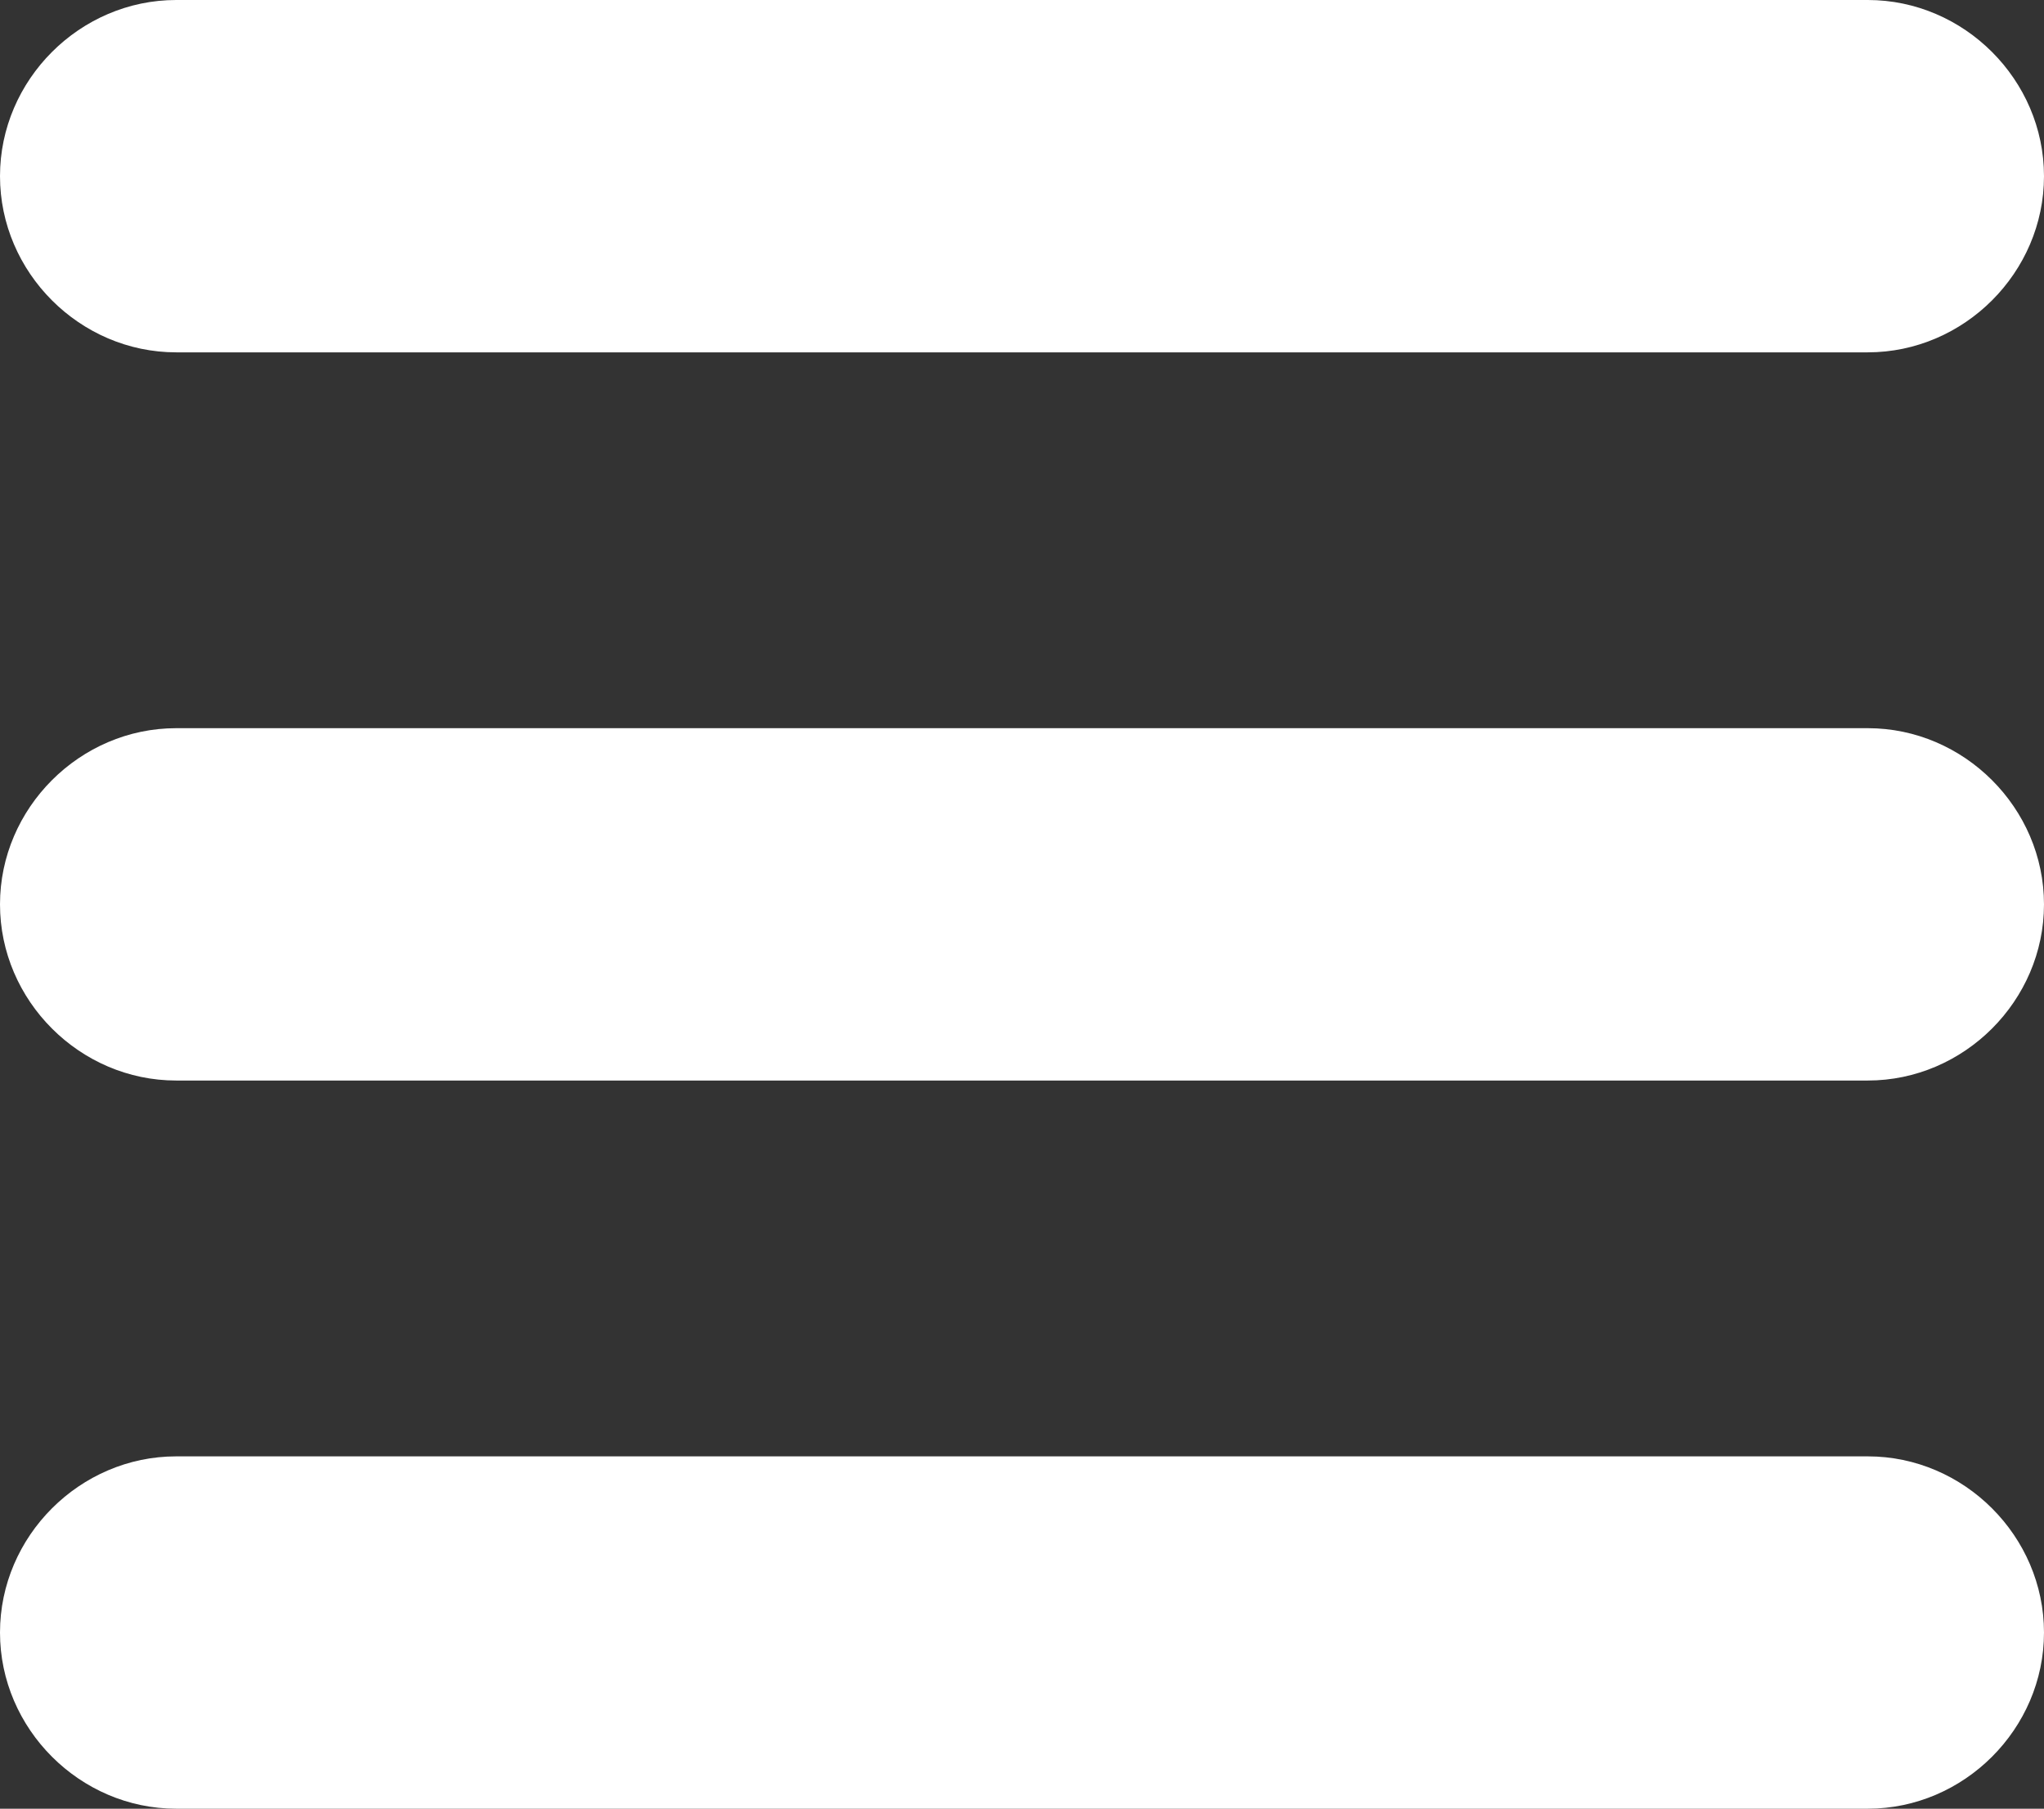 <!-- Generator: Adobe Illustrator 22.1.0, SVG Export Plug-In  -->
<svg version="1.1"
	 xmlns="http://www.w3.org/2000/svg" xmlns:xlink="http://www.w3.org/1999/xlink" xmlns:a="http://ns.adobe.com/AdobeSVGViewerExtensions/3.0/"
	 x="0px" y="0px" width="87px" height="77px" viewBox="0 0 87 77" style="enable-background:new 0 0 87 77;" xml:space="preserve">
<rect x="0" y="0" width="87" height="77" fill="#333333" stroke="none"/>
<style type="text/css">
	.st0{fill:#FFFFFF;}
</style>
<defs>
</defs>
<g>
	<path class="st0" d="M7.5,15h72c4.1,0,7.5-3.4,7.5-7.5S83.6,0,79.5,0h-72C3.4,0,0,3.4,0,7.5S3.4,15,7.5,15z"/>
	<path class="st0" d="M79.5,31h-72C3.4,31,0,34.4,0,38.5S3.4,46,7.5,46h72c4.1,0,7.5-3.4,7.5-7.5S83.6,31,79.5,31z"/>
	<path class="st0" d="M79.5,62h-72C3.4,62,0,65.4,0,69.5S3.4,77,7.5,77h72c4.1,0,7.5-3.4,7.5-7.5S83.6,62,79.5,62z"/>
</g>
</svg>
